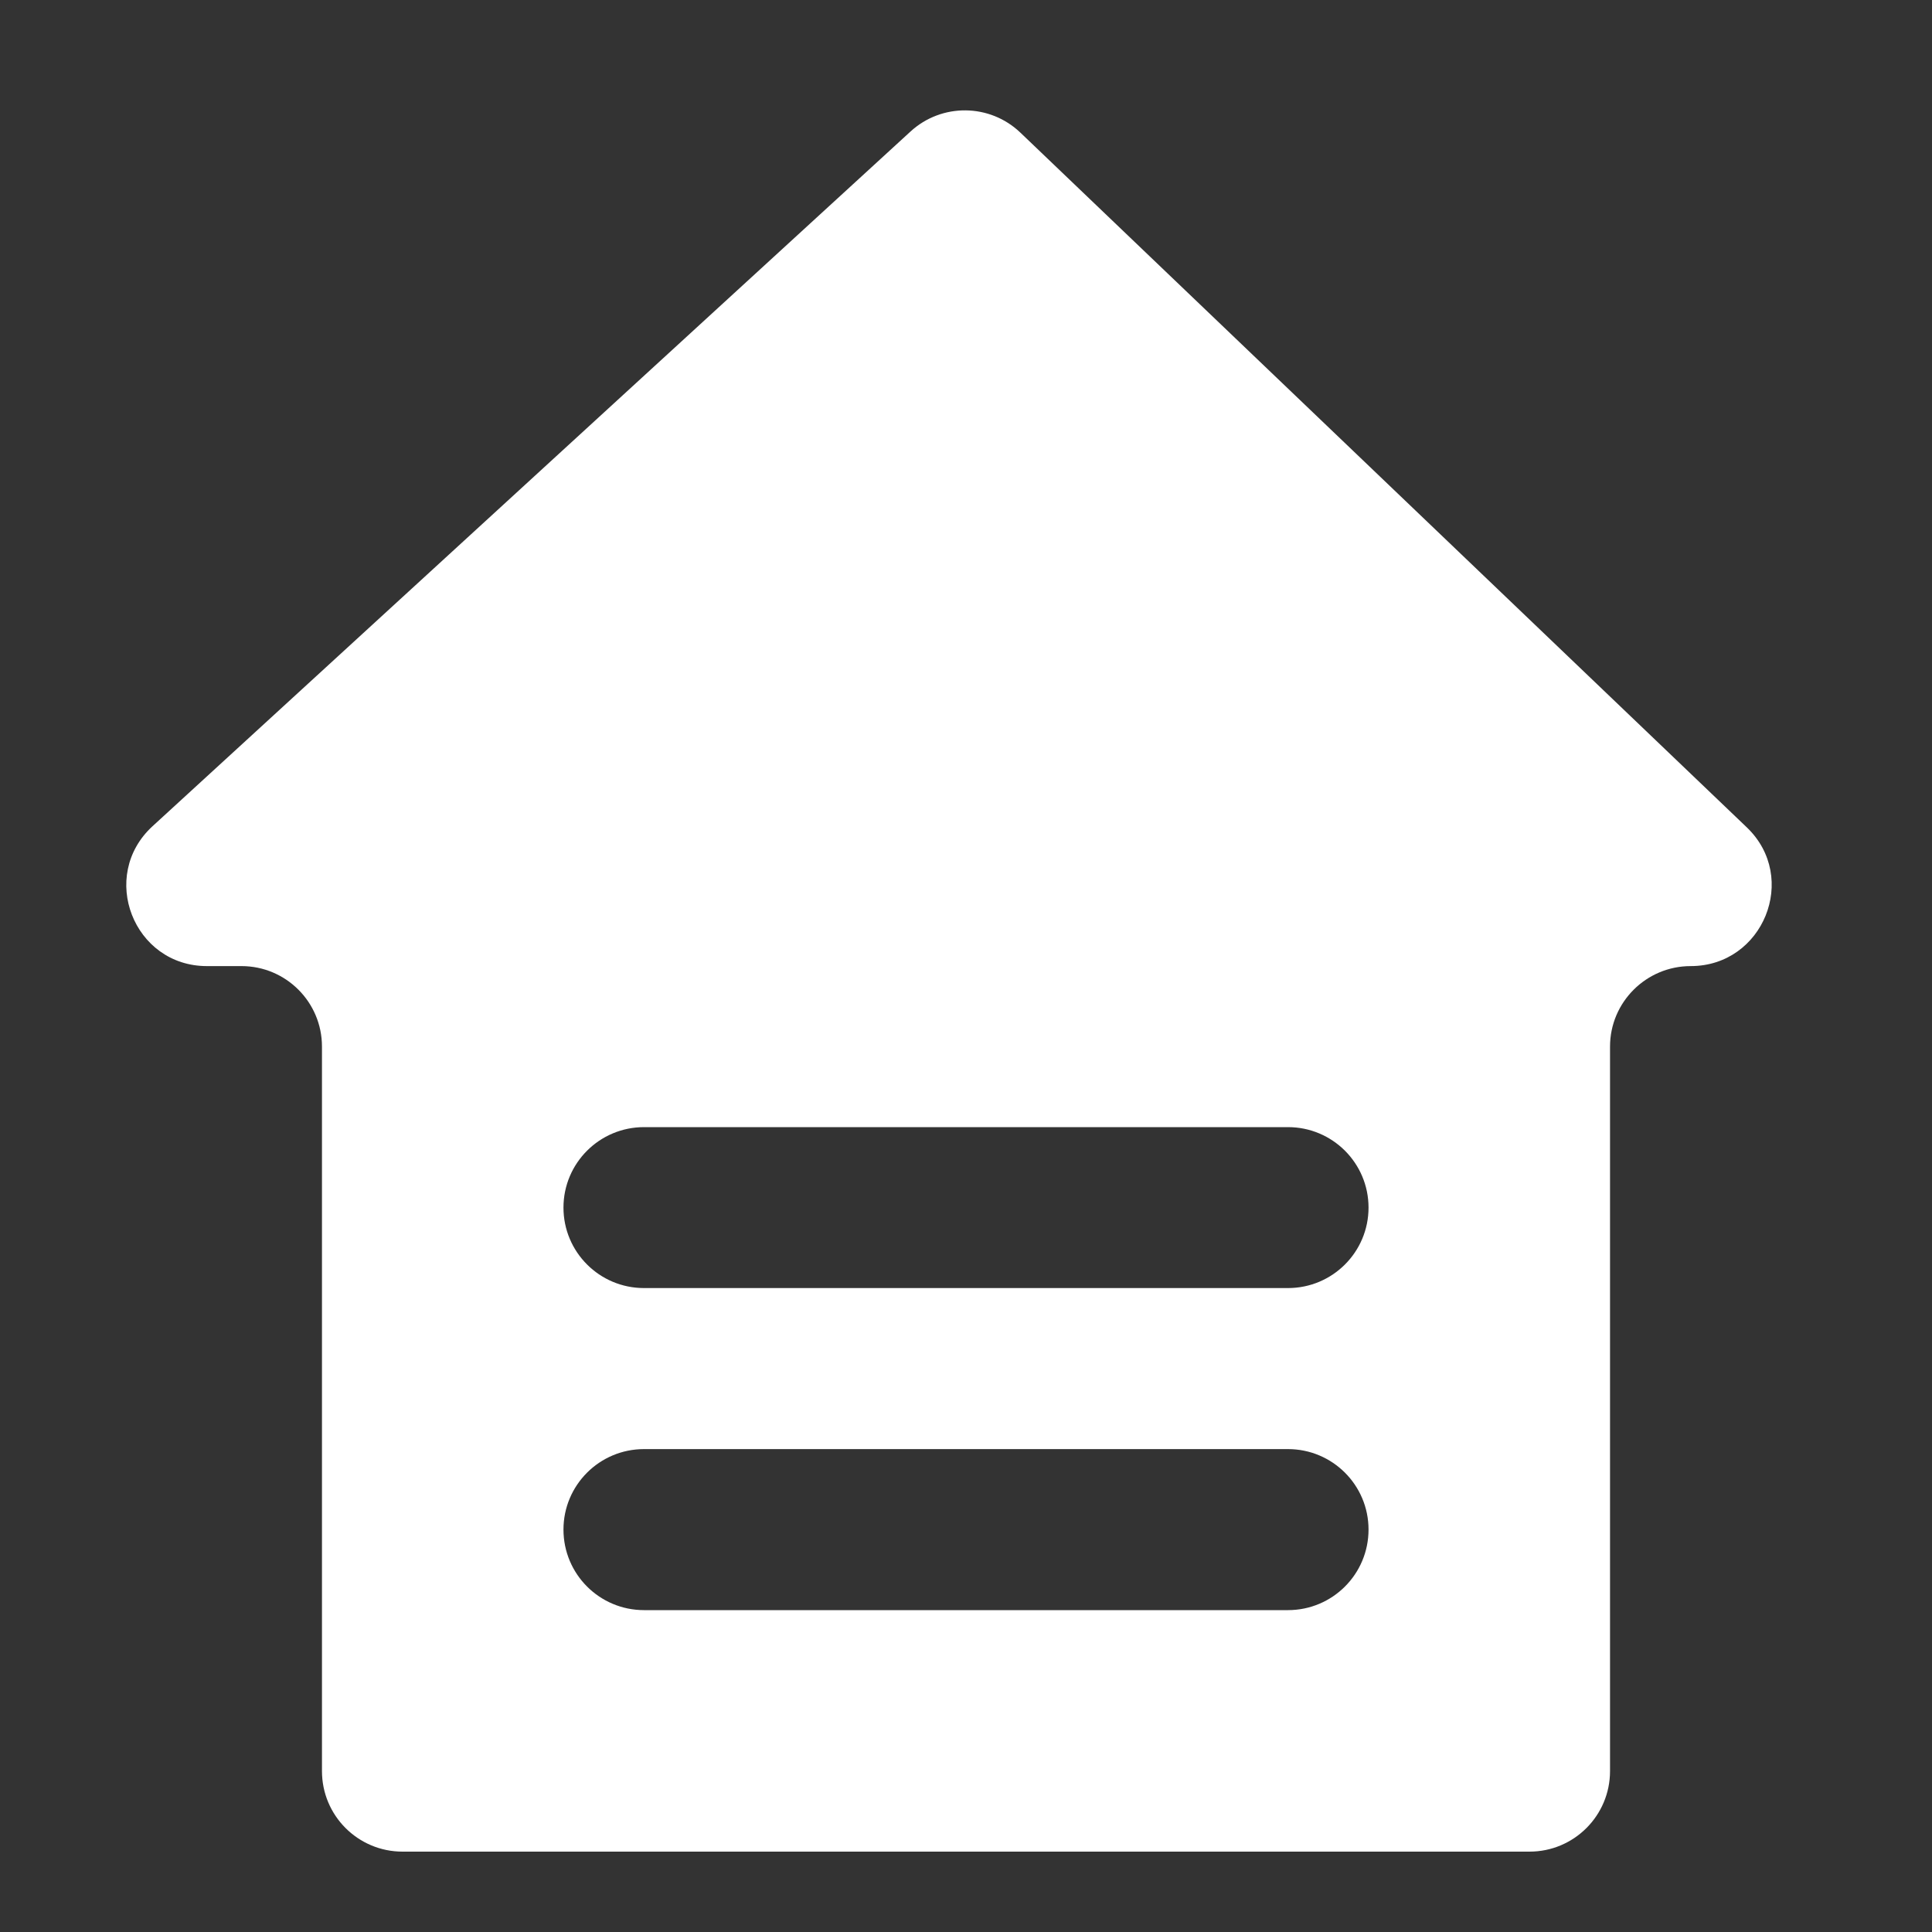 <svg width="20" height="20" viewBox="0 0 20 20" fill="none" xmlns="http://www.w3.org/2000/svg">
<rect x="0" y="0" width="20" height="20" fill="#333333" stroke="none"/>
<path fill-rule="evenodd" clip-rule="evenodd" d="M16.667 10.834V18.334C16.667 18.795 16.294 19.168 15.833 19.168H4.167C3.706 19.168 3.333 18.795 3.333 18.334V10.834C3.333 10.374 2.96 10.001 2.5 10.001H2.142C1.382 10.001 1.019 9.067 1.579 8.553L9.425 1.362C9.748 1.065 10.247 1.07 10.564 1.374L18.083 8.565C18.626 9.085 18.253 10.001 17.502 10.001C17.042 10.001 16.667 10.374 16.667 10.834ZM6.667 11.668C6.206 11.668 5.833 12.041 5.833 12.501C5.833 12.961 6.206 13.334 6.667 13.334H13.333C13.794 13.334 14.167 12.961 14.167 12.501C14.167 12.041 13.794 11.668 13.333 11.668H6.667ZM6.667 15.001C6.206 15.001 5.833 15.374 5.833 15.834C5.833 16.295 6.206 16.668 6.667 16.668H13.333C13.794 16.668 14.167 16.295 14.167 15.834C14.167 15.374 13.794 15.001 13.333 15.001H6.667Z" fill="white"/>
</svg>
